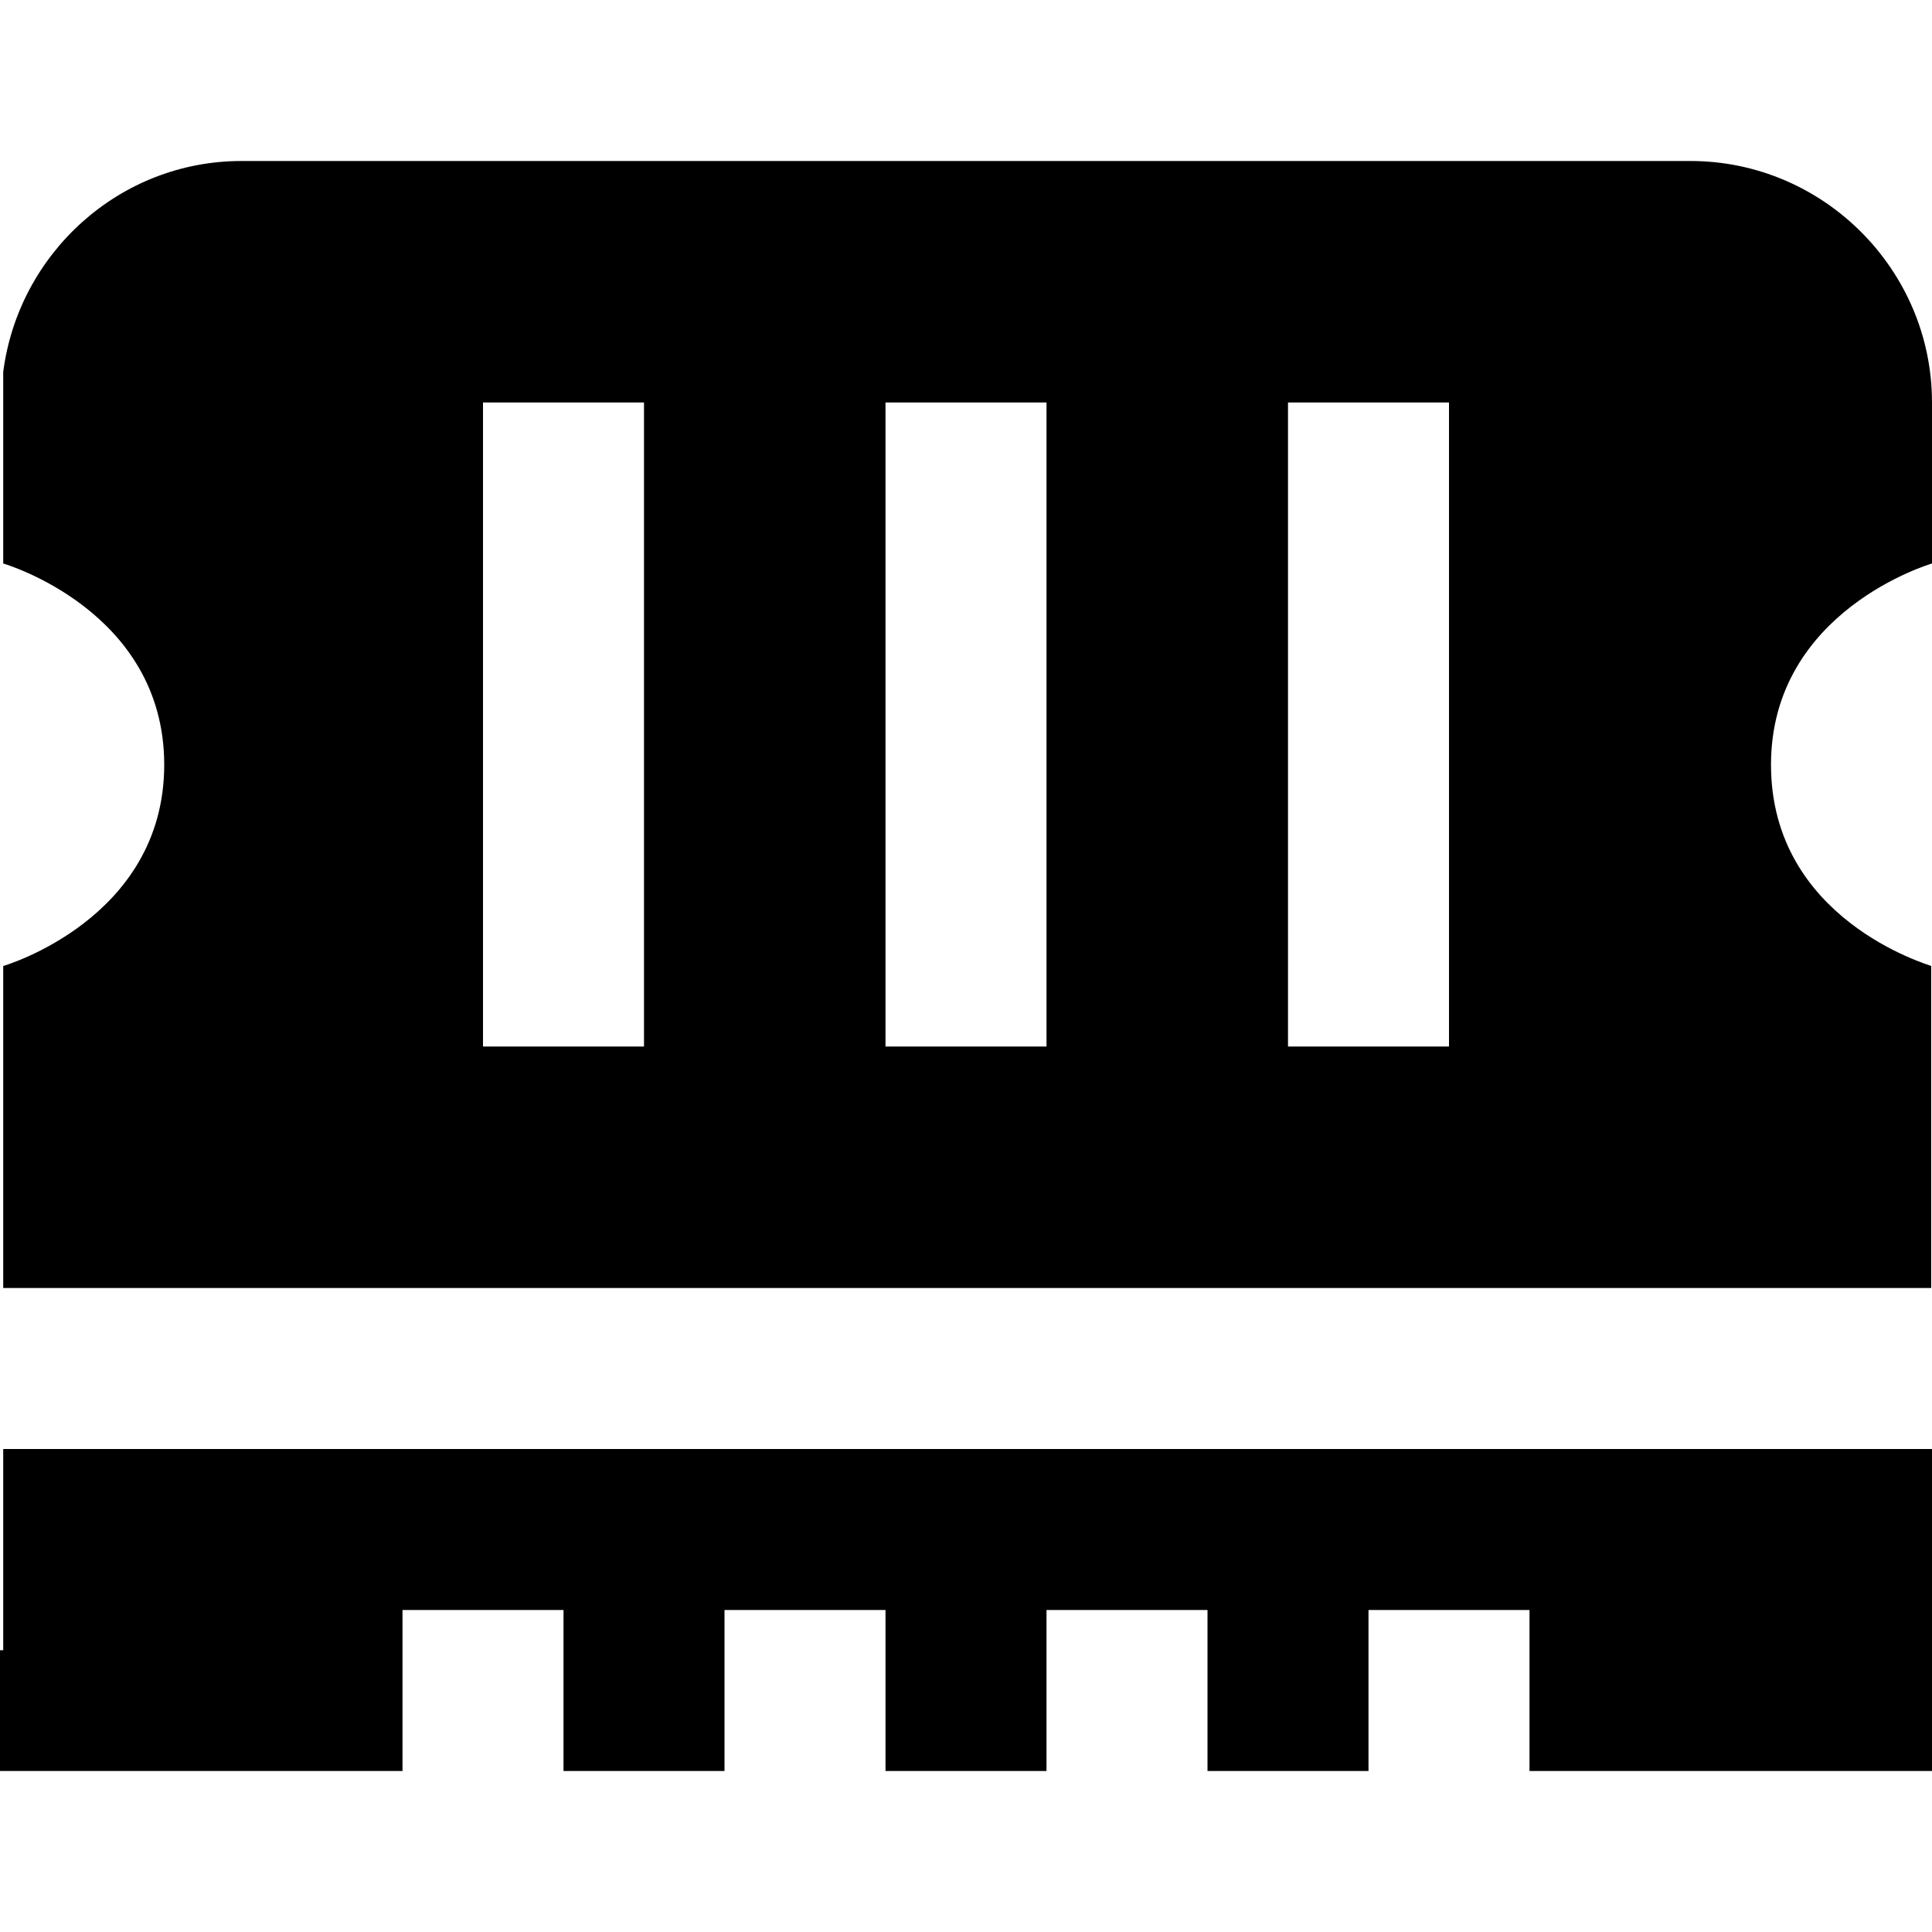 <?xml version="1.0" encoding="UTF-8"?>
<svg xmlns="http://www.w3.org/2000/svg" id="Layer_1" data-name="Layer 1" viewBox="0 0 24 24" width="512" height="512"><path d="M.04,18H24v4h-5v-2h-2v2h-2v-2h-2v2h-2v-2h-2v2h-2v-2h-2v2H0v-1.5H.04v-2.5Zm23.96-2H.04v-4s2-.58,2-2.5S.04,7,.04,7v-2.38c.19-1.47,1.44-2.62,2.96-2.62H21c1.65,0,3,1.35,3,3v2s-2,.58-2,2.5,1.95,2.48,1.99,2.5v4ZM8,5h-2V13h2V5Zm5,0h-2V13h2V5Zm5,0h-2V13h2V5Z"/></svg>
